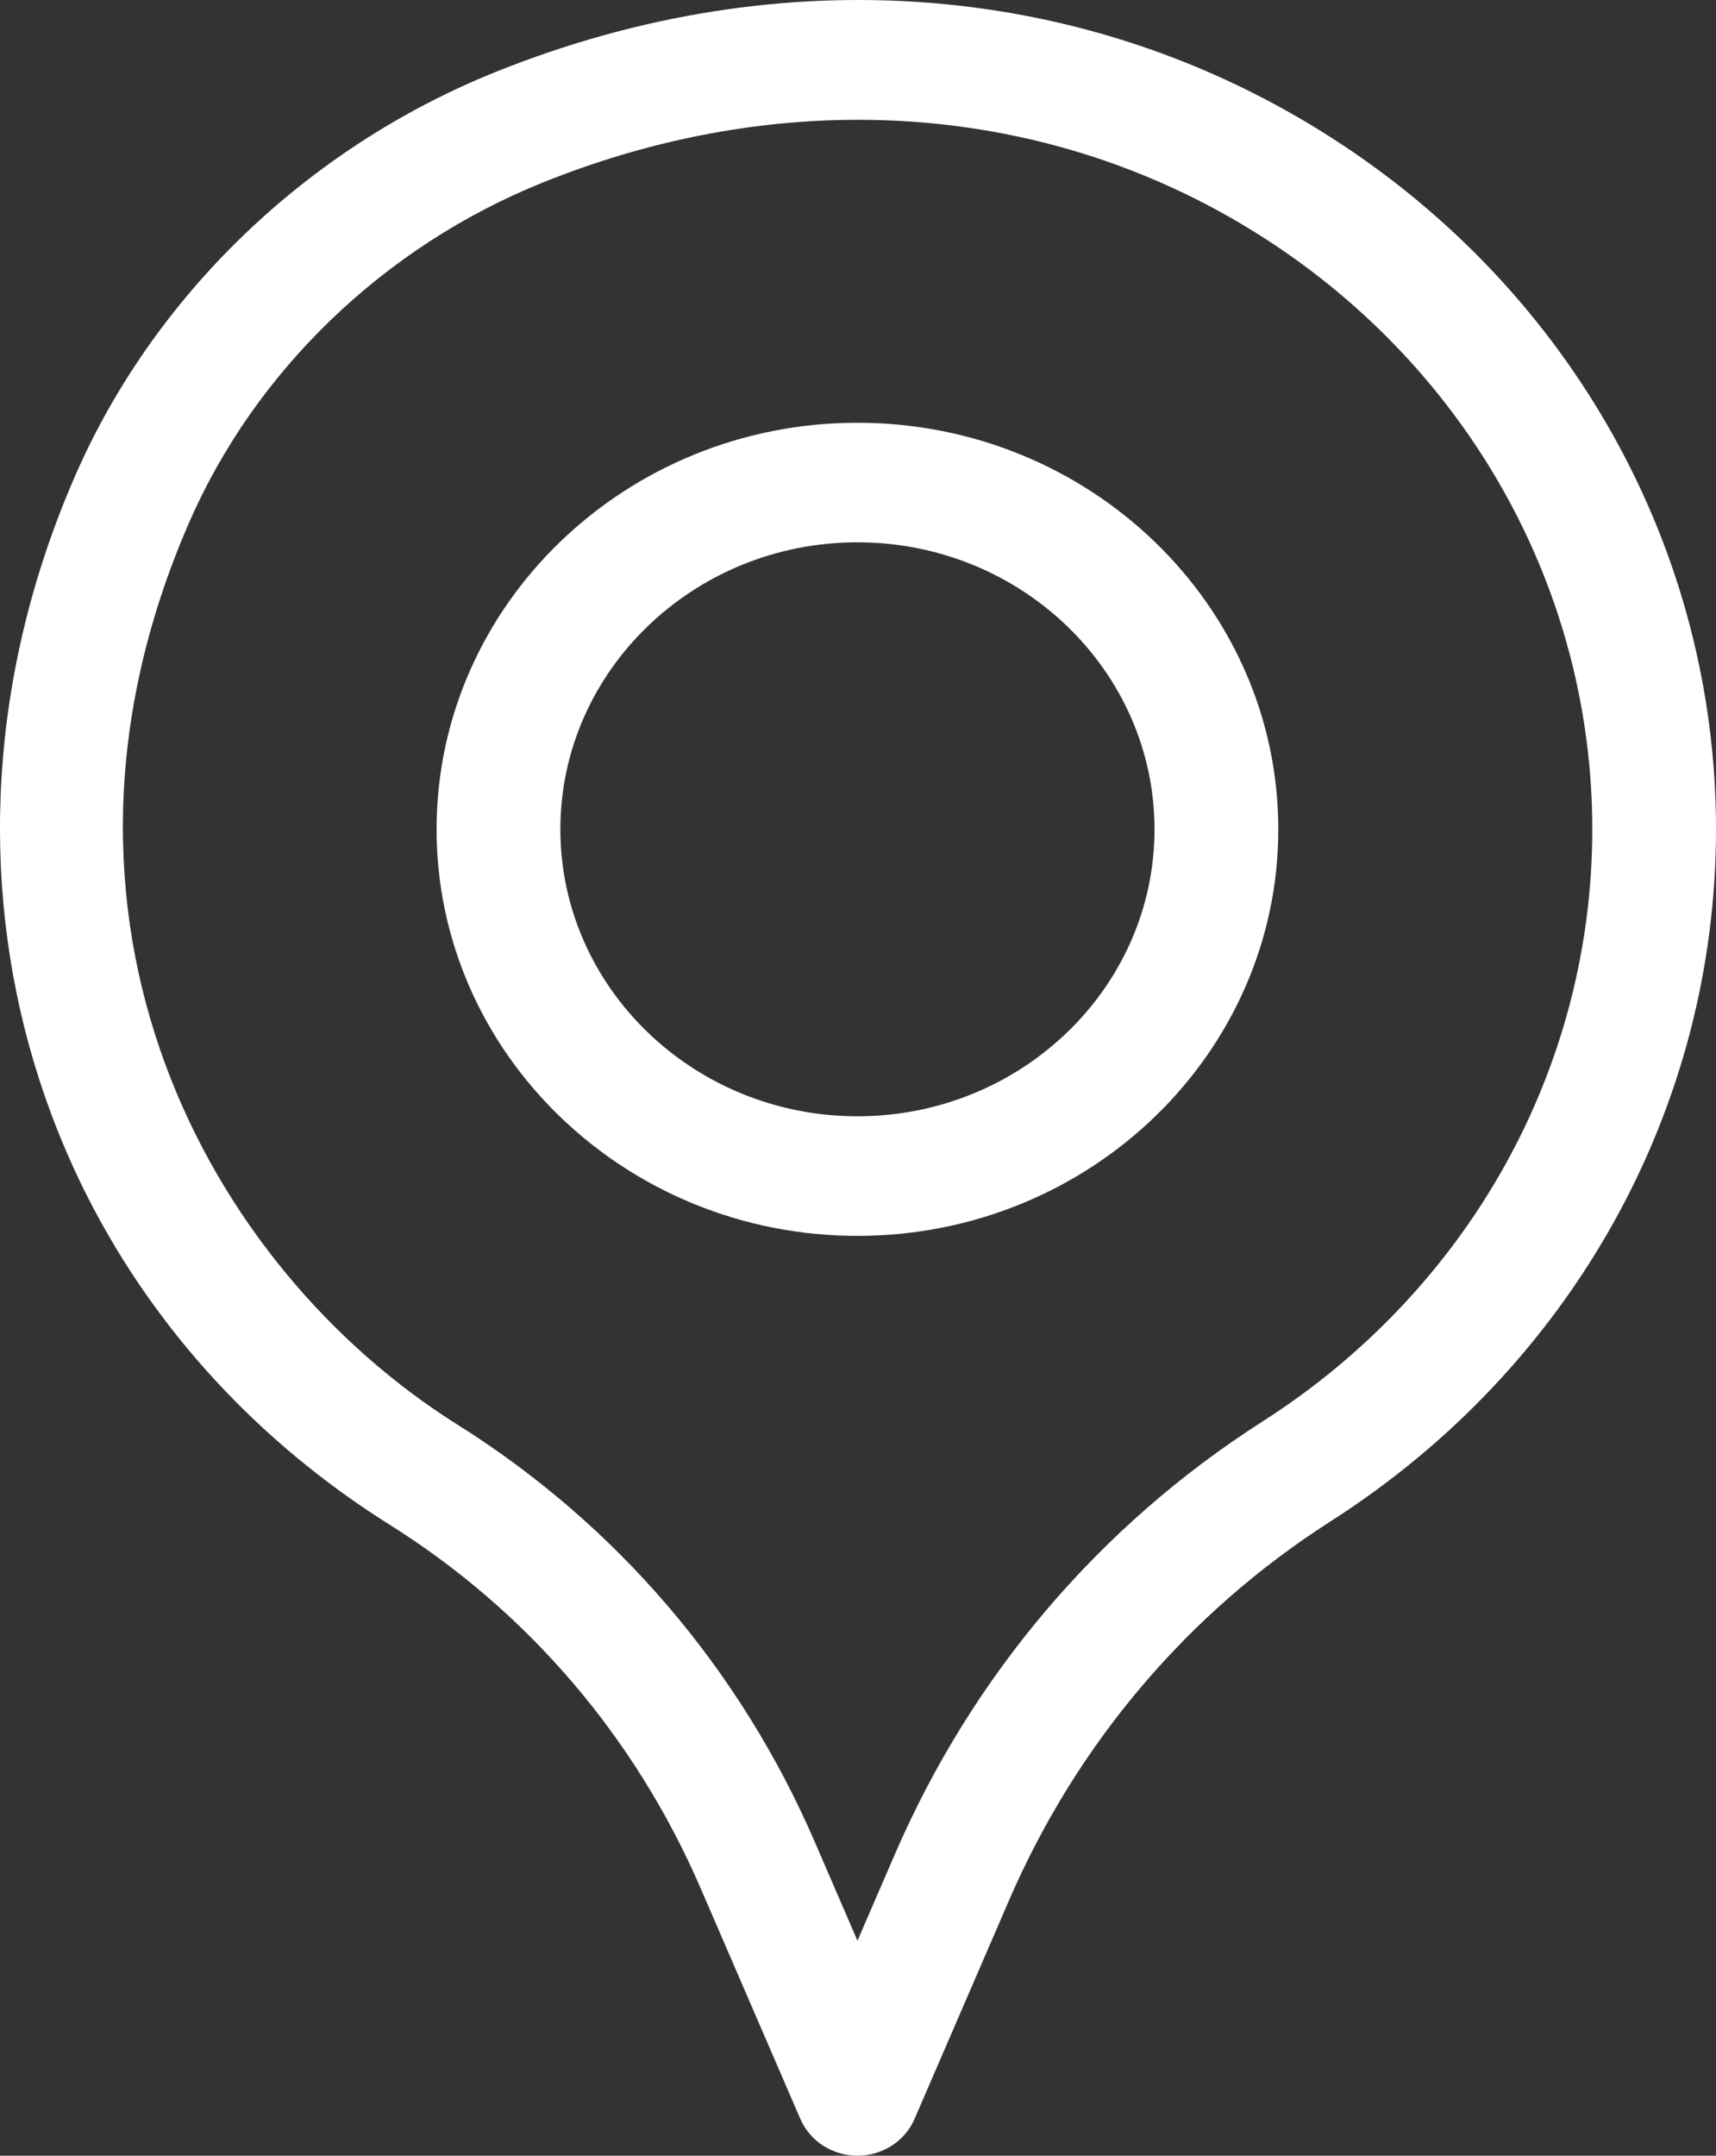 <?xml version="1.0" encoding="utf-8"?>
<!-- Generator: Adobe Illustrator 15.1.0, SVG Export Plug-In . SVG Version: 6.00 Build 0)  -->
<!DOCTYPE svg PUBLIC "-//W3C//DTD SVG 1.1//EN" "http://www.w3.org/Graphics/SVG/1.1/DTD/svg11.dtd">
<svg version="1.1" id="레이어_1" xmlns="http://www.w3.org/2000/svg" xmlns:xlink="http://www.w3.org/1999/xlink" x="0px"
	 y="0px" width="43px" height="54px" viewBox="0 0 43 54" enable-background="new 0 0 43 54" xml:space="preserve">
<rect x="0" y="0" width="43" height="54" fill="#333333" stroke="none"/>
<path fill="#FFFFFF" d="M21.486,54c-0.625,0-1.19-0.363-1.431-0.921l-2.497-5.775c-1.637-3.786-4.33-6.935-7.787-9.105
	C0.833,32.586-2.414,21.786,1.876,11.935C3.852,7.398,7.69,3.708,12.406,1.808c7.195-2.898,14.848-2.291,20.997,1.667
	C39.412,7.342,43,13.809,43,20.774c0,6.989-3.608,13.469-9.652,17.332c-3.576,2.285-6.363,5.568-8.063,9.497l-2.368,5.476
	C22.677,53.637,22.112,54,21.486,54z M21.499,3.001c-2.615,0-5.29,0.521-7.899,1.572c-3.97,1.599-7.201,4.706-8.864,8.523
	c-4.315,9.91,0.462,18.657,6.727,22.591c3.982,2.5,7.08,6.118,8.958,10.462l1.066,2.466l0.937-2.166
	c1.937-4.479,5.122-8.227,9.213-10.841c5.174-3.307,8.263-8.852,8.263-14.834c0-5.961-3.071-11.497-8.216-14.807
	C28.623,3.998,25.118,3.001,21.499,3.001z"/>
<path fill="#FFFFFF" d="M21.486,30.959c-5.815,0-10.546-4.569-10.546-10.185c0-5.615,4.731-10.184,10.546-10.184
	c5.815,0,10.546,4.569,10.546,10.184C32.032,26.39,27.302,30.959,21.486,30.959z M21.486,13.585c-4.104,0-7.444,3.225-7.444,7.189
	s3.34,7.189,7.444,7.189s7.444-3.225,7.444-7.189S25.591,13.585,21.486,13.585z"/>
</svg>
